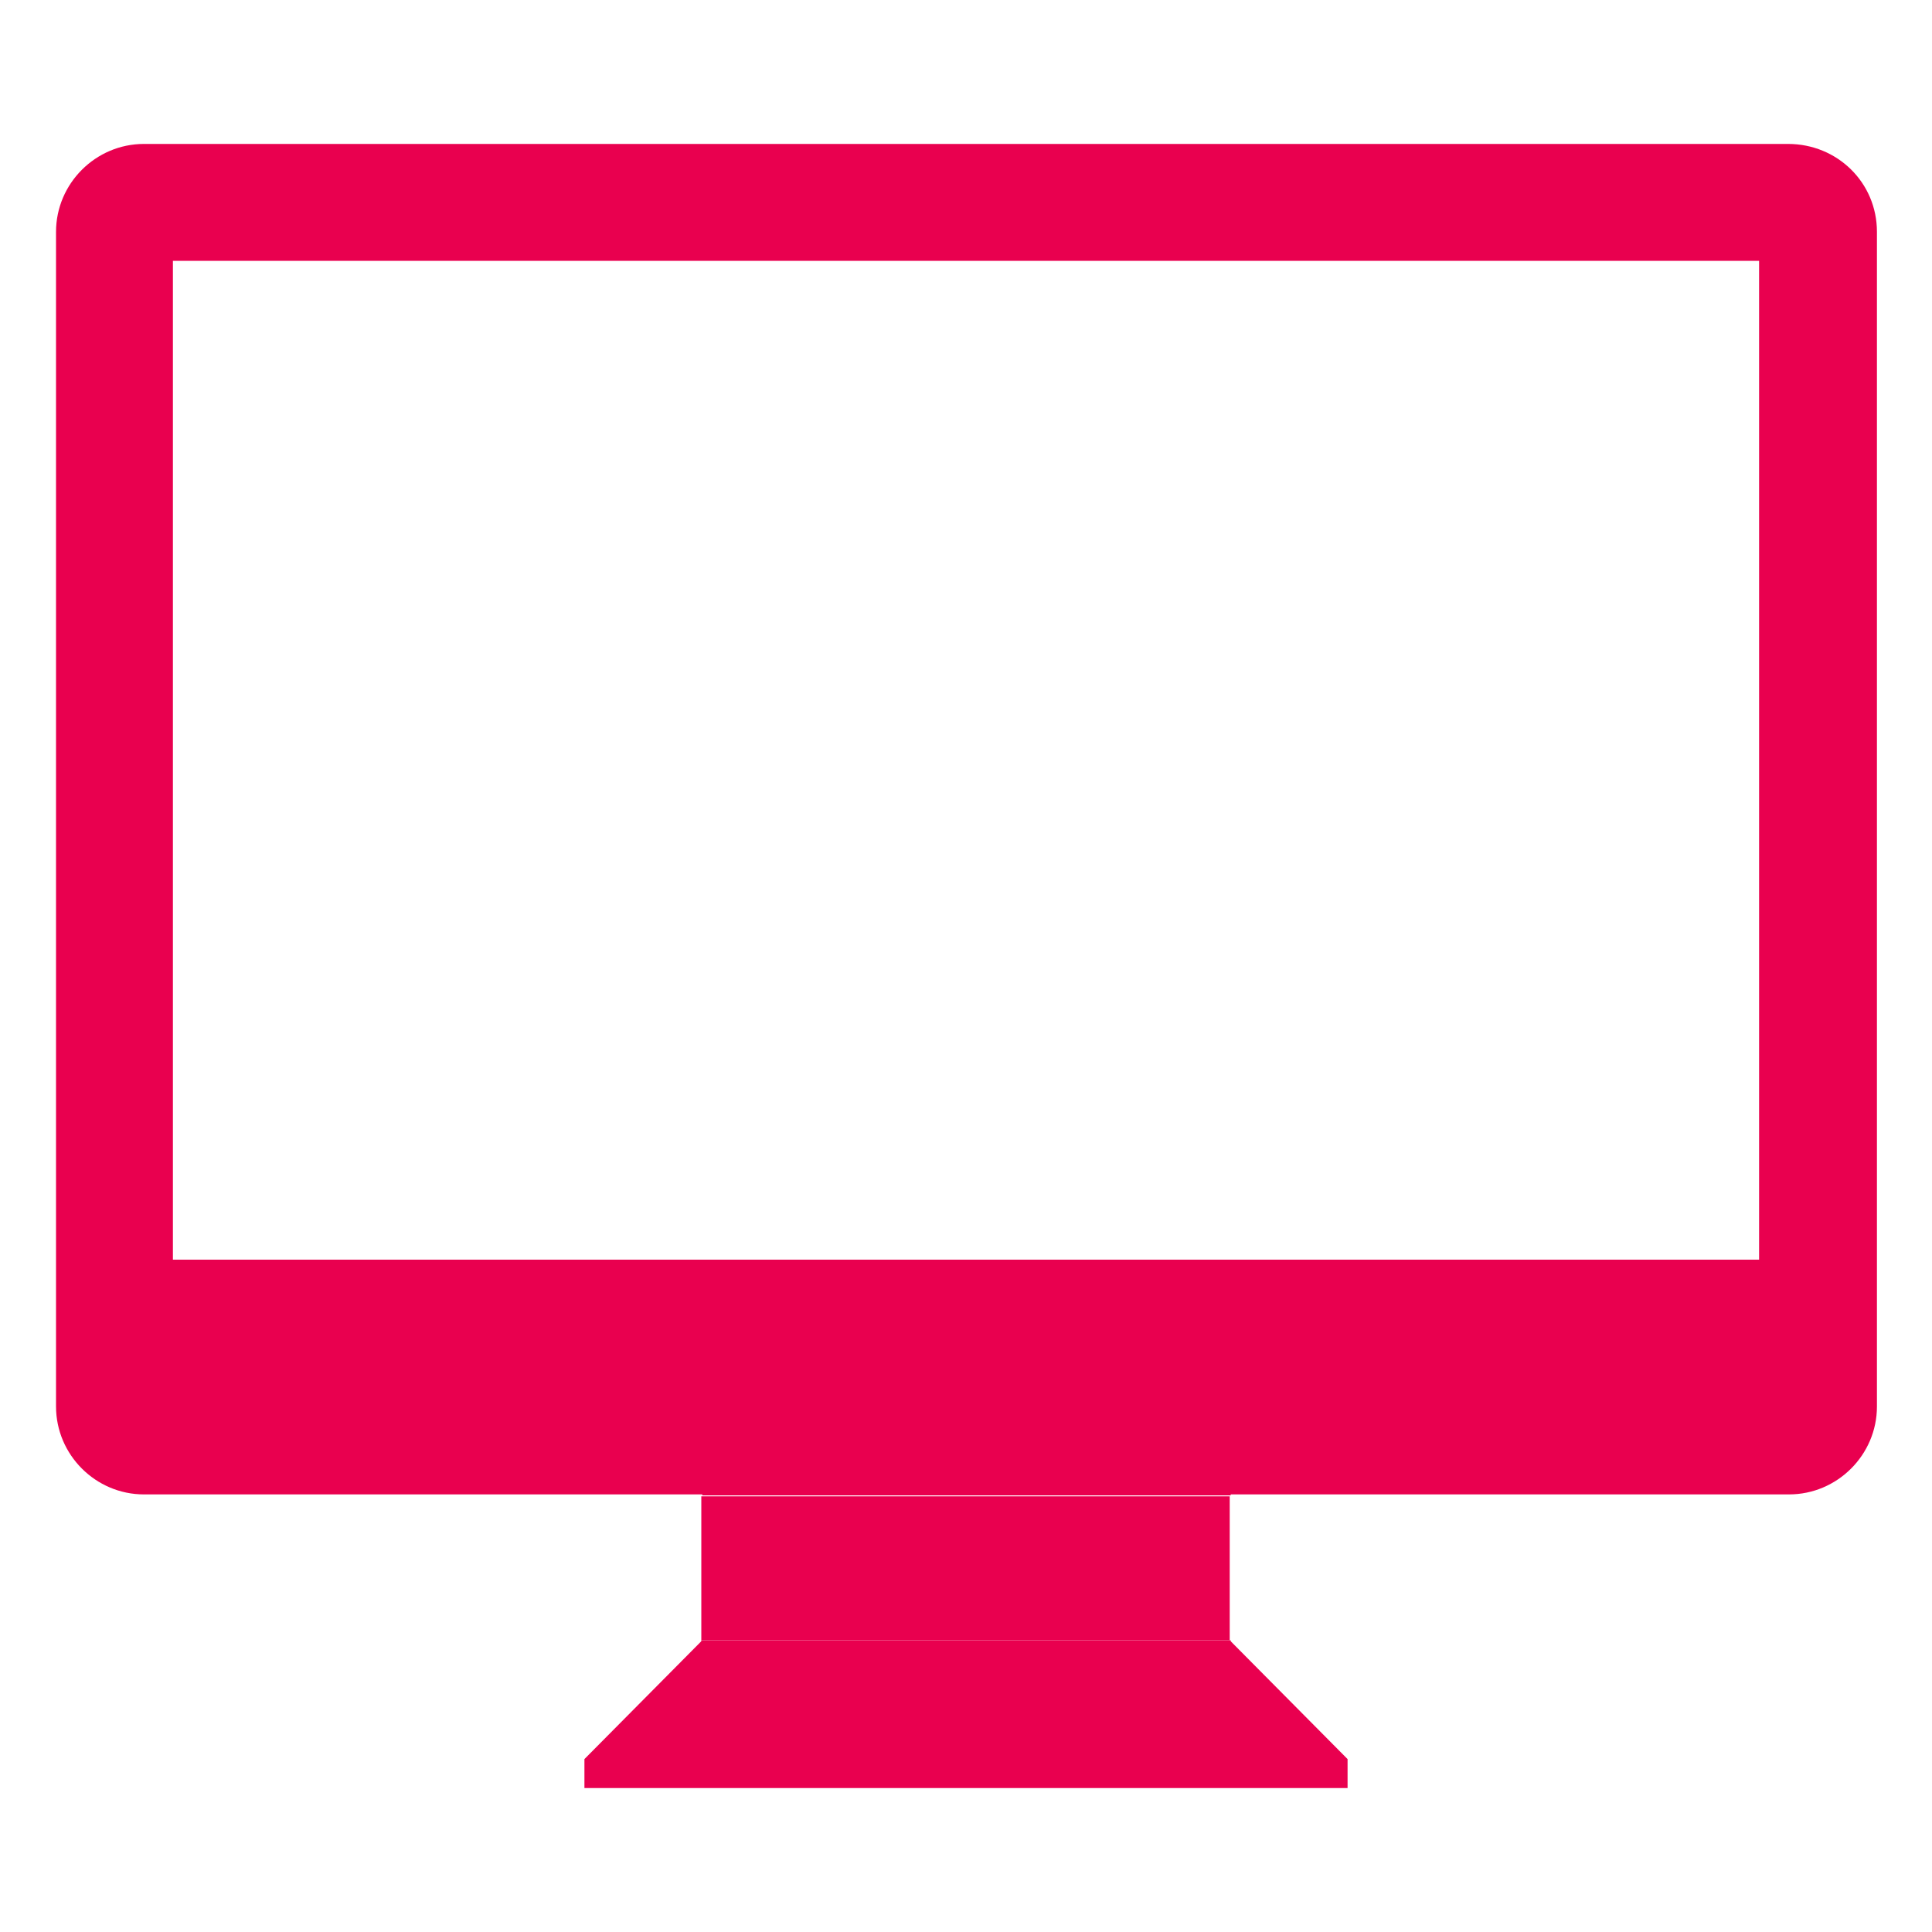 <!DOCTYPE svg PUBLIC "-//W3C//DTD SVG 1.1//EN" "http://www.w3.org/Graphics/SVG/1.1/DTD/svg11.dtd">
<!-- Uploaded to: SVG Repo, www.svgrepo.com, Transformed by: SVG Repo Mixer Tools -->
<svg width="800px" height="800px" viewBox="0 0 1024 1024" class="icon" version="1.1" xmlns="http://www.w3.org/2000/svg" fill="#000000">
<g id="SVGRepo_bgCarrier" stroke-width="0"/>
<g id="SVGRepo_tracerCarrier" stroke-linecap="round" stroke-linejoin="round"/>
<g id="SVGRepo_iconCarrier">
<path d="M371.712 869.888l-61.952 62.464v15.36h404.48v-15.36l-61.952-62.464v-0.512H371.712z" fill="#E9004F"/>
<path d="M371.712 793.088h280.064v76.288H371.712z" fill="#E9004F"/>
<path d="M947.712 76.288H76.288c-25.6 0-46.592 20.992-46.592 46.592v622.592c0 25.6 20.992 46.592 46.592 46.592h295.936v0.512h280.064v-0.512h295.936c25.6 0 46.592-20.992 46.592-46.592V122.88c0-26.112-20.992-46.592-47.104-46.592zM243.2 792.064H829.44 243.2z m689.152-124.416H91.648V138.24h840.704v529.408z" fill="#E9004F"/>
</g>
</svg>